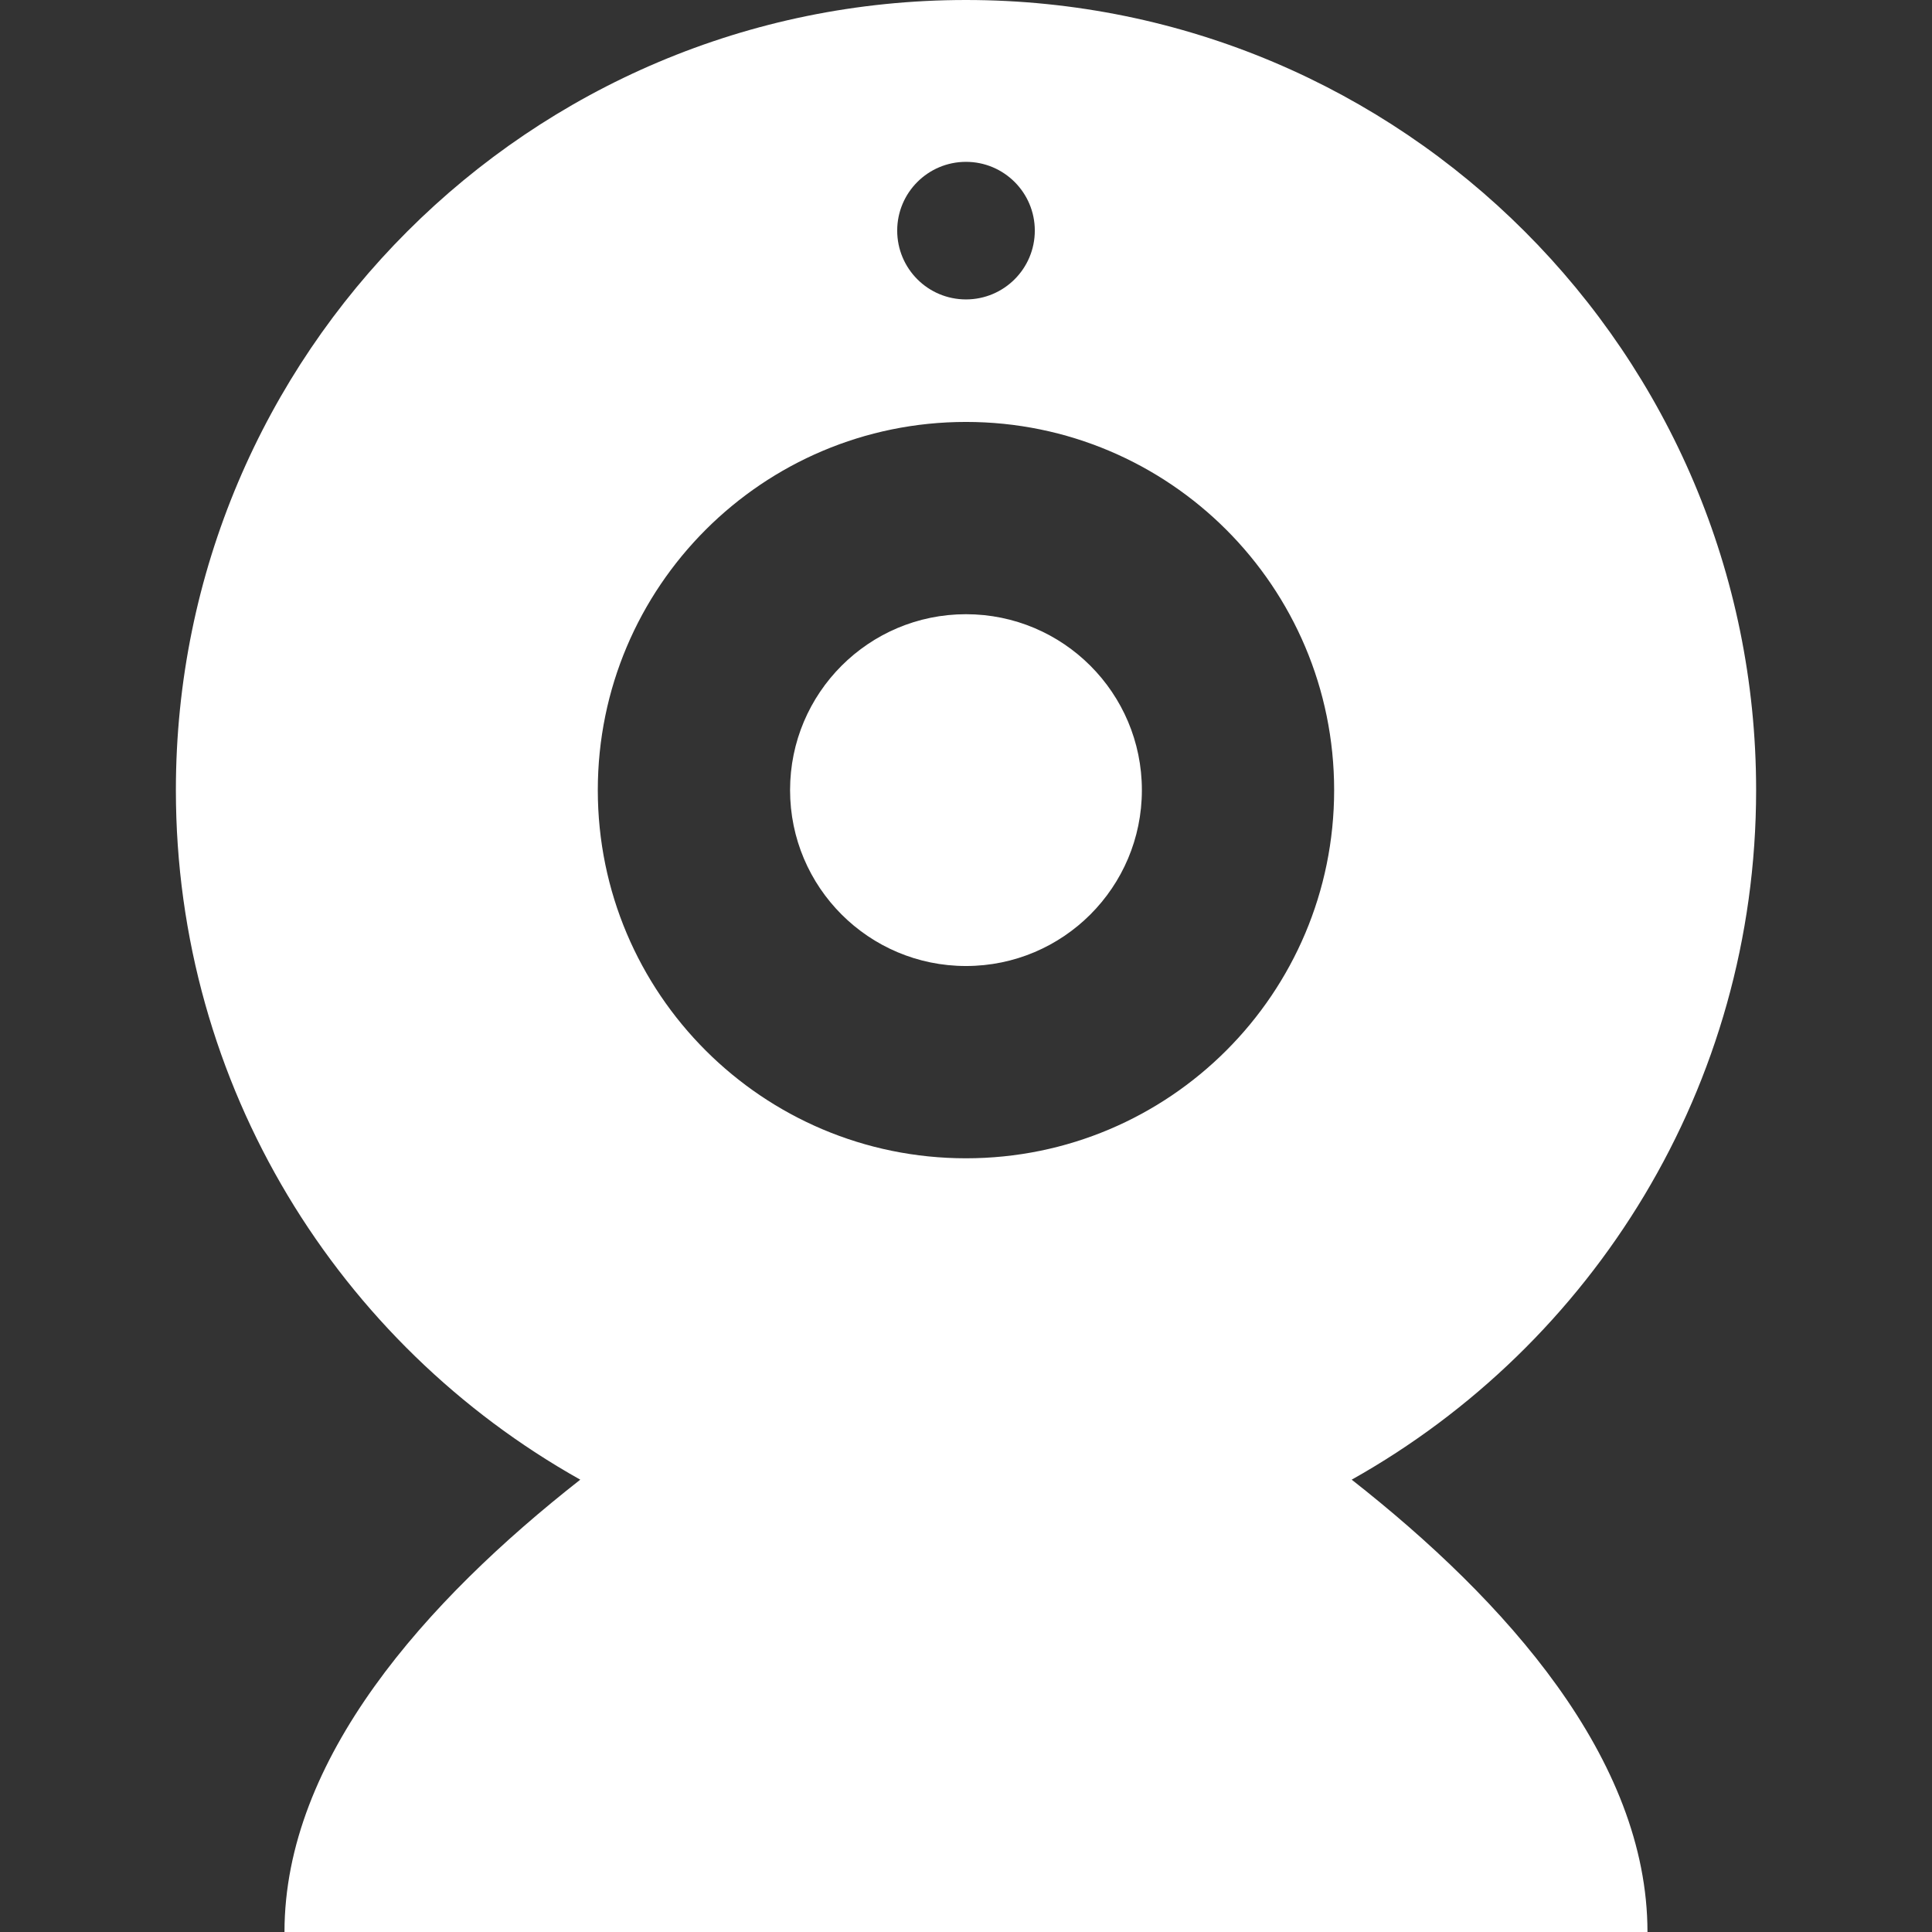 <?xml version="1.0" encoding="iso-8859-1"?>
<!-- Uploaded to: SVG Repo, www.svgrepo.com, Generator: SVG Repo Mixer Tools -->
<!DOCTYPE svg PUBLIC "-//W3C//DTD SVG 1.1//EN" "http://www.w3.org/Graphics/SVG/1.1/DTD/svg11.dtd">
<svg fill="#FFF" height="800px" width="800px" version="1.1" id="Capa_1" xmlns="http://www.w3.org/2000/svg" xmlns:xlink="http://www.w3.org/1999/xlink" 
	 viewBox="0 0 210.732 210.732" xml:space="preserve">
<rect x="0" y="0" width="210.732" height="210.732" fill="#333333" stroke="none"/>
<path d="M191.548,86.183C191.548,38.586,152.962,0,105.364,0c-47.597,0-86.18,38.586-86.18,86.183
	c0,32.314,17.794,60.458,44.109,75.211c-16.813,13.191-32.263,30.449-32.263,49.339h148.667c0-18.89-15.45-36.147-32.262-49.339
	C173.751,146.642,191.548,118.497,191.548,86.183z M105.364,17.653c4.144,0,7.507,3.358,7.507,7.5c0,4.148-3.363,7.506-7.507,7.506
	c-4.145,0-7.502-3.357-7.502-7.506C97.862,21.012,101.22,17.653,105.364,17.653z M105.364,126.34
	c-22.178,0-40.159-17.977-40.159-40.157c0-22.18,17.981-40.161,40.159-40.161c22.182,0,40.157,17.981,40.157,40.161
	C145.521,108.363,127.546,126.34,105.364,126.34z M124.55,86.18c0,10.597-8.59,19.187-19.187,19.187
	c-10.596,0-19.186-8.59-19.186-19.187c0-10.595,8.59-19.185,19.186-19.185C115.96,66.995,124.55,75.585,124.55,86.18z"/>
</svg>